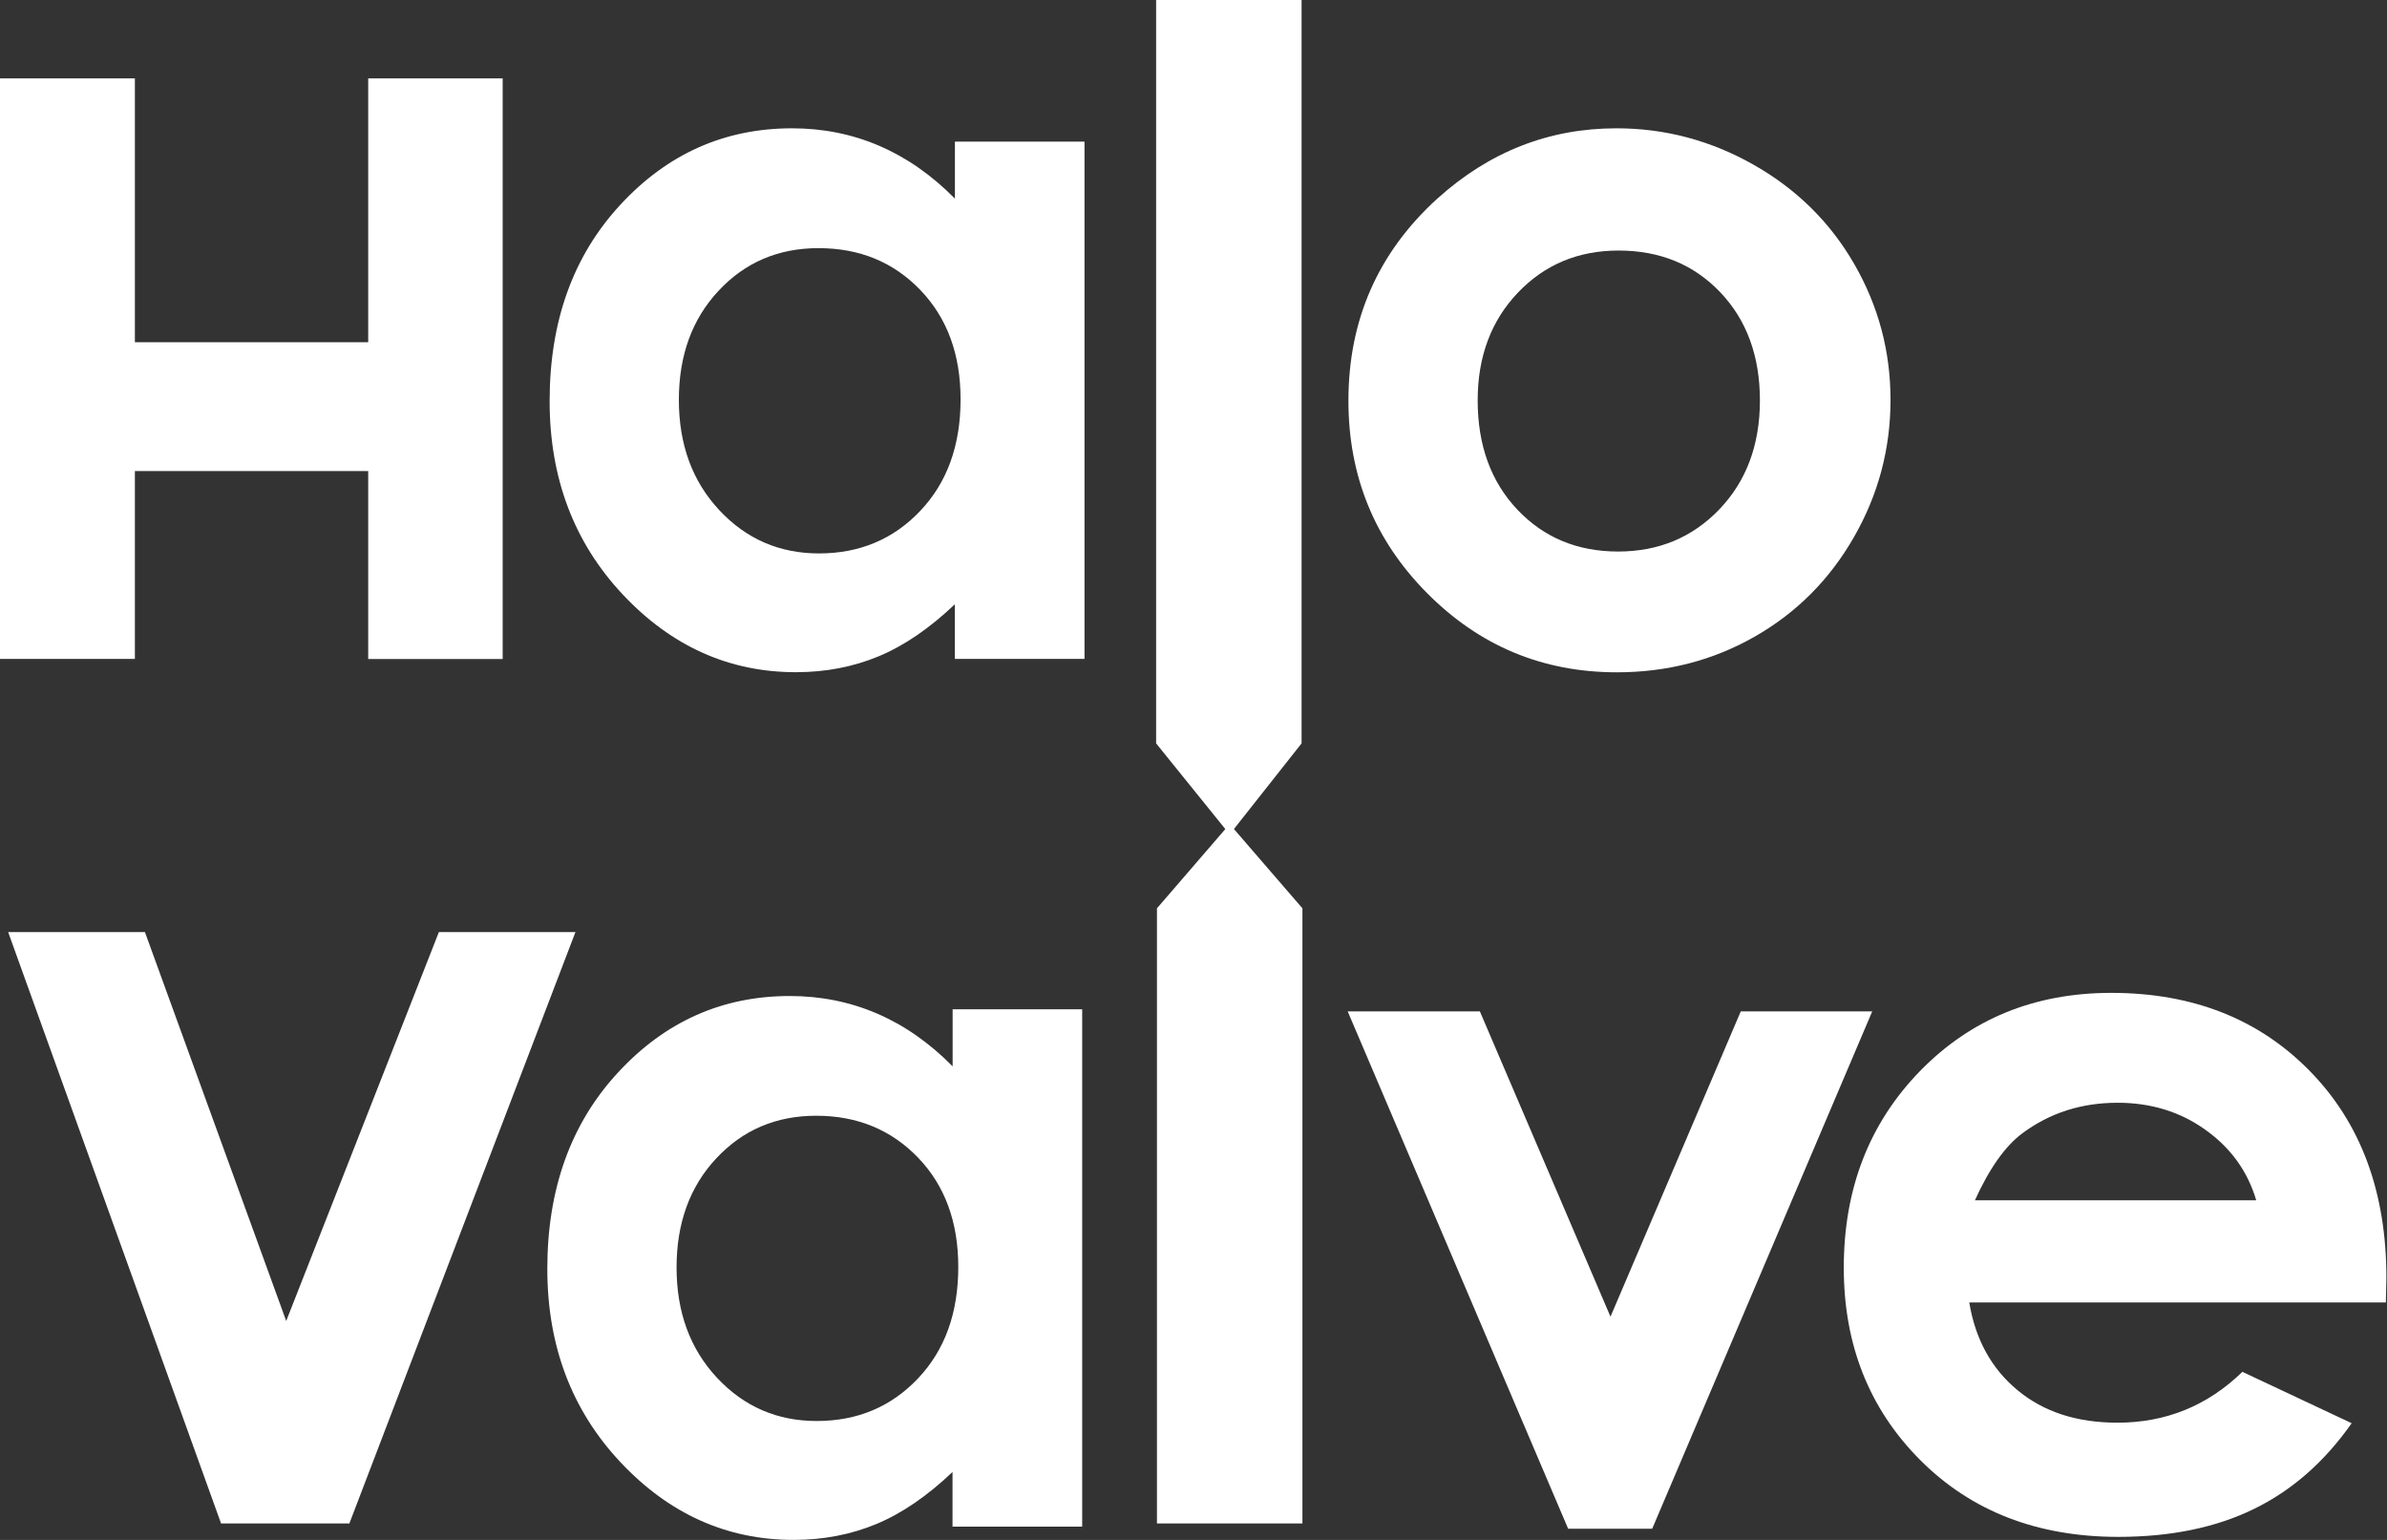 <svg width="155" height="100" viewBox="0 0 155 100" fill="none" xmlns="http://www.w3.org/2000/svg">
<rect x="0" y="0" width="155" height="100" fill="#333333" stroke="none"/>
<path d="M62.002 9.195H70.422V42.789H62.002V39.242C60.358 40.805 58.709 41.933 57.059 42.619C55.408 43.306 53.616 43.652 51.681 43.652C47.348 43.652 43.593 41.967 40.436 38.603C37.279 35.239 35.69 31.052 35.69 26.05C35.69 20.864 37.217 16.61 40.28 13.3C43.342 9.984 47.056 8.332 51.436 8.332C53.446 8.332 55.34 8.713 57.106 9.474C58.871 10.235 60.508 11.377 62.008 12.899V9.195H62.002ZM53.147 16.114C50.547 16.114 48.38 17.038 46.663 18.88C44.938 20.722 44.082 23.087 44.082 25.968C44.082 28.87 44.958 31.256 46.71 33.132C48.462 35.008 50.621 35.939 53.181 35.939C55.823 35.939 58.016 35.014 59.761 33.172C61.506 31.331 62.375 28.918 62.375 25.934C62.375 23.012 61.506 20.647 59.761 18.832C58.016 17.018 55.816 16.114 53.147 16.114Z" fill="white"/>
<path d="M84.573 58.23H75.127H84.573ZM79.847 54.187L75.073 48.274V0H84.518V48.274L79.847 54.187Z" fill="white"/>
<path d="M104.964 8.332C108.128 8.332 111.109 9.127 113.893 10.711C116.677 12.294 118.857 14.449 120.418 17.167C121.98 19.886 122.761 22.815 122.761 25.968C122.761 29.142 121.973 32.105 120.398 34.858C118.823 37.617 116.684 39.772 113.968 41.328C111.251 42.884 108.257 43.659 104.991 43.659C100.177 43.659 96.069 41.946 92.666 38.514C89.265 35.089 87.56 30.923 87.56 26.023C87.56 20.776 89.482 16.399 93.332 12.899C96.707 9.855 100.577 8.332 104.964 8.332ZM105.099 16.27C102.485 16.27 100.306 17.181 98.567 19.002C96.829 20.824 95.953 23.155 95.953 25.996C95.953 28.918 96.815 31.283 98.533 33.098C100.251 34.912 102.431 35.816 105.072 35.816C107.707 35.816 109.9 34.899 111.652 33.071C113.404 31.236 114.28 28.884 114.28 26.003C114.28 23.121 113.418 20.776 111.7 18.975C109.975 17.167 107.775 16.27 105.099 16.27Z" fill="white"/>
<path d="M0.53 60.528H9.411L18.585 85.782L28.499 60.528H37.367L22.686 98.933H14.355L0.53 60.528Z" fill="white"/>
<path d="M61.852 65.543H70.272V99.137H61.852V95.589C60.209 97.152 58.559 98.281 56.909 98.967C55.259 99.653 53.466 100 51.531 100C47.199 100 43.444 98.314 40.286 94.95C37.129 91.586 35.54 87.4 35.54 82.398C35.54 77.212 37.068 72.958 40.13 69.648C43.193 66.331 46.907 64.68 51.287 64.68C53.297 64.68 55.191 65.061 56.957 65.822C58.722 66.583 60.358 67.725 61.859 69.247V65.543H61.852ZM52.998 72.455C50.397 72.455 48.231 73.379 46.513 75.221C44.788 77.063 43.933 79.428 43.933 82.309C43.933 85.211 44.809 87.597 46.561 89.473C48.313 91.348 50.472 92.279 53.032 92.279C55.673 92.279 57.867 91.355 59.612 89.513C61.357 87.672 62.226 85.259 62.226 82.275C62.226 79.353 61.357 76.988 59.612 75.173C57.867 73.365 55.666 72.455 52.998 72.455Z" fill="white"/>
<path d="M84.573 58.985V59.195V98.933H75.127V58.985L79.847 53.514" fill="white"/>
<path d="M87.513 65.679H96.096L104.577 85.504L113.037 65.679H121.573L107.286 99.273H101.827L87.513 65.679Z" fill="white"/>
<path d="M154.926 84.579H127.874C128.268 86.965 129.307 88.868 131.004 90.275C132.702 91.688 134.868 92.388 137.496 92.388C140.64 92.388 143.349 91.287 145.61 89.085L152.706 92.422C150.94 94.937 148.822 96.792 146.35 97.995C143.885 99.198 140.952 99.803 137.557 99.803C132.294 99.803 128.003 98.138 124.689 94.814C121.376 91.491 119.726 87.325 119.726 82.323C119.726 77.199 121.376 72.944 124.676 69.553C127.976 66.168 132.118 64.476 137.095 64.476C142.378 64.476 146.676 66.168 149.99 69.553C153.303 72.937 154.96 77.409 154.96 82.969L154.926 84.579ZM146.506 77.939C145.95 76.064 144.856 74.541 143.213 73.372C141.577 72.197 139.675 71.612 137.509 71.612C135.16 71.612 133.102 72.271 131.33 73.59C130.217 74.412 129.185 75.867 128.241 77.946H146.506V77.939Z" fill="white"/>
<path d="M0 5.09H8.759V22.224H23.909V5.09H32.641V42.796H23.909V30.59H8.759V42.789H0V5.09Z" fill="white"/>
</svg>
